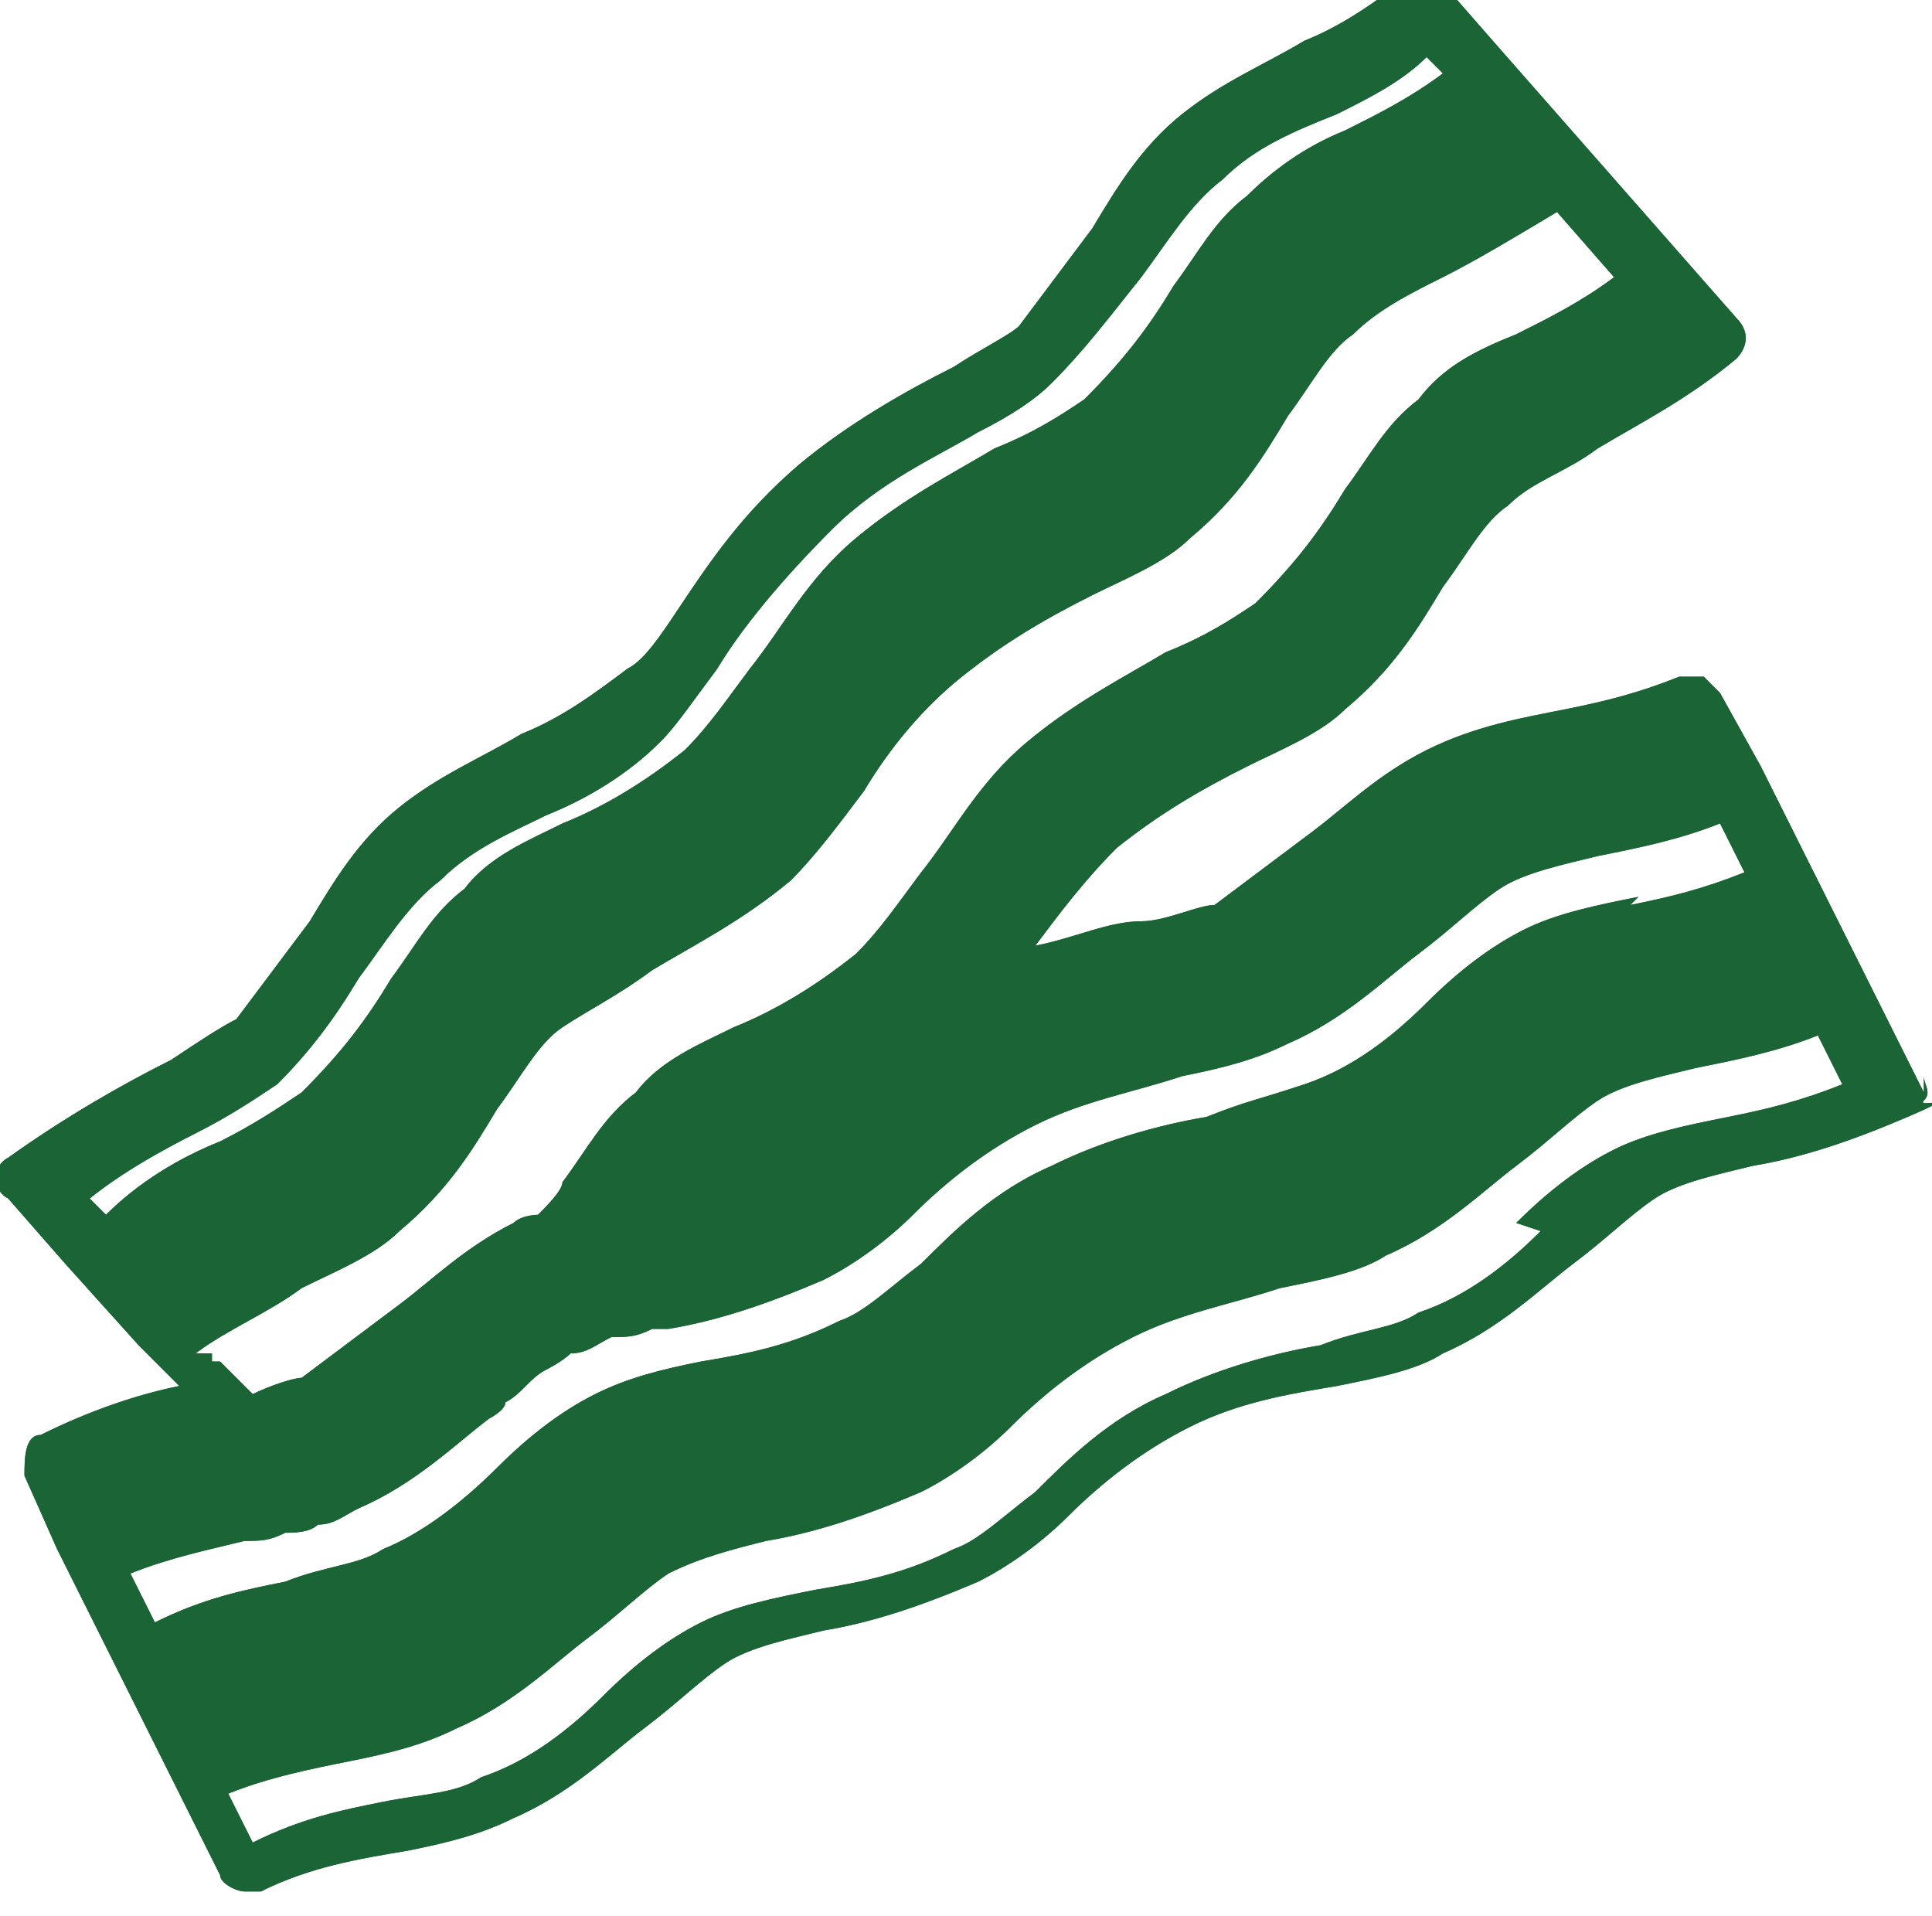 <?xml version="1.0" encoding="UTF-8"?>
<svg xmlns="http://www.w3.org/2000/svg" version="1.1" viewBox="0 0 23.7 23.5">
  <defs>
    <style>
      .cls-1 {
        fill: #1a6435;
        stroke-width: 0px;
      }
    </style>
  </defs>
  <g id="Ebene_2" data-name="Ebene 2">
    <g id="Layer_1" data-name="Layer 1">
      <path class="cls-1" d="M23.6,13.4l-1-2-.4-.8h0l-.6-1.2h0l-.5-.9c0,0-.1-.1-.2-.2,0,0-.2,0-.3,0-.5.2-.9.3-1.4.4-.5.1-1.1.2-1.7.5-.6.3-1,.7-1.4,1-.4.3-.8.6-1.2.9-.2,0-.6.2-.9.2-.4,0-.8.2-1.3.3.3-.4.6-.8,1-1.2.5-.4,1-.7,1.6-1,.4-.2.9-.4,1.2-.7.6-.5.9-1,1.2-1.5.3-.4.5-.8.8-1,.3-.3.7-.4,1.1-.7.5-.3,1.1-.6,1.7-1.1.1-.1.2-.3,0-.5l-2.9-3.3h0l-.7-.8c0,0-.1-.1-.2-.1,0,0-.2,0-.2,0-.4.3-.8.6-1.3.8-.5.3-1,.5-1.5.9-.5.4-.8.9-1.1,1.4-.3.4-.6.8-.9,1.2-.1.1-.5.3-.8.5-.6.3-1.3.7-1.9,1.2-.7.6-1.1,1.2-1.5,1.8-.2.3-.4.6-.6.7-.4.3-.8.6-1.3.8-.5.3-1,.5-1.5.9-.5.4-.8.9-1.1,1.4-.3.4-.6.8-.9,1.2-.2.1-.5.3-.8.5-.6.3-1.3.7-2,1.2-.2.1-.2.4,0,.5l.7.8h0l.9,1h0l.2.2.3.3c-.5.1-1.1.3-1.7.6-.2,0-.2.3-.2.5l.4.9h0l1,2,.4.8h0l.6,1.2c0,.1.2.2.3.2s.1,0,.2,0c.6-.3,1.2-.4,1.8-.5.5-.1.9-.2,1.3-.4.7-.3,1.2-.8,1.6-1.1.4-.3.7-.6,1-.8s.8-.3,1.2-.4c.6-.1,1.2-.3,1.9-.6.4-.2.8-.5,1.1-.8.4-.4.9-.8,1.5-1.1s1.2-.4,1.8-.5c.5-.1,1-.2,1.3-.4.7-.3,1.2-.8,1.6-1.1.4-.3.7-.6,1-.8s.8-.3,1.2-.4c.6-.1,1.2-.3,1.9-.6s.1-.1.2-.2,0-.2,0-.3h0ZM18.9,15.1c-.4.4-.9.8-1.5,1-.3.2-.7.2-1.2.4-.6.1-1.3.3-1.9.6-.7.3-1.2.8-1.6,1.2-.4.3-.7.6-1,.7-.6.3-1.1.4-1.7.5-.5.1-1,.2-1.4.4-.4.2-.8.5-1.2.9-.4.4-.9.8-1.5,1-.3.2-.7.2-1.2.3-.5.1-1,.2-1.6.5l-.3-.6c.5-.2,1-.3,1.5-.4.5-.1.9-.2,1.3-.4.7-.3,1.2-.8,1.6-1.1.4-.3.7-.6,1-.8.4-.2.8-.3,1.2-.4.6-.1,1.2-.3,1.9-.6.4-.2.8-.5,1.1-.8.4-.4.9-.8,1.5-1.1s1.2-.4,1.8-.6c.5-.1,1-.2,1.3-.4.7-.3,1.2-.8,1.6-1.1.4-.3.7-.6,1-.8s.8-.3,1.2-.4c.5-.1,1-.2,1.5-.4l.3.6c-.5.2-.9.3-1.4.4-.5.1-1,.2-1.4.4-.4.2-.8.5-1.2.9h0ZM19.4,5.1c-.5.2-.9.4-1.2.8-.4.3-.6.7-.9,1.1-.3.5-.6.9-1.1,1.4-.3.2-.6.4-1.1.6-.5.3-1.1.6-1.7,1.1s-.9,1.1-1.3,1.6c-.2.3-.4.5-.5.7-.6.3-1,.7-1.4,1-.1,0-.2.1-.4.2-.4.2-.9.4-1.2.8h0c-.2,0-.5.1-.7.2,0,0-.2,0-.3,0,.2-.3.4-.5.6-.7.3-.3.7-.4,1.1-.7.5-.3,1.1-.6,1.7-1.1.3-.3.6-.7.9-1.1.3-.5.7-1,1.2-1.4.5-.4,1-.7,1.6-1,.4-.2.9-.4,1.2-.7.6-.5.9-1,1.2-1.5.3-.4.5-.8.8-1s.7-.4,1.1-.7c.4-.2.9-.5,1.4-.8l.4.5c-.4.3-.8.5-1.2.7h0ZM1.5,15.6h0c.4-.3.9-.6,1.3-.8.4-.2.9-.4,1.2-.7.6-.5.9-1,1.2-1.5.3-.4.5-.8.8-1,.3-.3.7-.4,1.1-.7.5-.3,1.1-.6,1.7-1.1.3-.3.6-.7.9-1.1.3-.5.7-1,1.2-1.4s1-.7,1.6-1c.4-.2.9-.4,1.2-.7.6-.5.9-1,1.2-1.5.3-.4.5-.8.8-1,.3-.3.7-.5,1.1-.7s.9-.5,1.4-.8h0l.4.5c-.4.3-.8.5-1.2.7-.5.2-.9.5-1.2.8-.4.3-.6.7-.9,1.1-.3.5-.6.9-1.1,1.4-.3.2-.6.4-1.1.6-.5.3-1.1.6-1.7,1.1s-.9,1.1-1.3,1.6c-.3.4-.5.7-.8,1-.5.4-1,.7-1.5.9-.4.2-.9.4-1.2.8-.4.3-.6.7-.9,1.1-.3.5-.6.9-1.1,1.4-.3.2-.6.4-1,.6-.5.2-1,.5-1.4.9l-.4-.5h0ZM2.4,16.6c.4-.3.9-.5,1.3-.8.4-.2.9-.4,1.2-.7.6-.5.9-1,1.2-1.5.3-.4.5-.8.8-1s.7-.4,1.1-.7c.5-.3,1.1-.6,1.7-1.1.3-.3.6-.7.9-1.1.3-.5.7-1,1.2-1.4.5-.4,1-.7,1.6-1,.4-.2.9-.4,1.2-.7.6-.5.9-1,1.2-1.5.3-.4.5-.8.8-1,.3-.3.7-.5,1.1-.7s.9-.5,1.4-.8l.7.8c-.4.3-.8.5-1.2.7-.5.2-.9.4-1.2.8-.4.3-.6.7-.9,1.1-.3.5-.6.9-1.1,1.4-.3.2-.6.4-1.1.6-.5.3-1.1.6-1.7,1.1s-.9,1.1-1.3,1.6c-.3.4-.5.7-.8,1-.5.4-1,.7-1.5.9-.4.2-.9.4-1.2.8-.4.3-.6.7-.9,1.1,0,.1-.2.3-.3.4,0,0-.2,0-.3.1-.6.3-1,.7-1.4,1-.4.3-.8.6-1.2.9-.1,0-.4.1-.6.2l-.4-.4h-.1c0-.1,0-.1,0-.1ZM2.6,18h.1c0,0,.2,0,.3,0,.1,0,.3,0,.4-.1.2,0,.3,0,.4-.1.5-.3.9-.6,1.4-1,.4-.3.8-.7,1.3-.9.1,0,.3-.1.4-.2.3-.1.6-.2.9-.2,0,0,.1,0,.2,0,.1,0,.2,0,.3,0,.2,0,.4,0,.6-.1.2,0,.5-.2.7-.3.3-.1.6-.4.9-.7,0,0,0,0,.1,0,.4-.3.9-.7,1.4-1,0,0,.1,0,.2-.1.7-.4,1.5-.5,2.1-.6.4,0,.8-.2,1.1-.3.5-.3.9-.6,1.4-1,.4-.3.8-.7,1.3-.9.5-.2,1-.4,1.5-.5.4,0,.9-.2,1.3-.4v.3c-.3.2-.8.3-1.2.4-.5.1-1,.2-1.4.4-.4.2-.8.5-1.2.9-.4.4-.9.8-1.4,1-.3.2-.7.2-1.2.3-.6.1-1.3.3-1.9.6-.7.3-1.2.8-1.6,1.2-.4.3-.7.6-1,.7-.4.2-.8.3-1.2.4-.2,0-.3,0-.5.1h0c-.2,0-.3,0-.5.1-.3,0-.6.2-.9.3,0,0,0,0-.2,0-.4.2-.7.5-1,.8,0,0,0,0-.1.1-.4.3-.8.7-1.3.9,0,0-.2,0-.3.1,0,0-.2,0-.2,0h-.1c-.1,0-.2,0-.4.1h0s0,0,0,0c-.5.1-1,.2-1.6.5v-.3c.4-.2,1-.4,1.5-.5h0ZM20.1,11c-.5.1-1,.2-1.4.4-.4.2-.8.5-1.2.9-.4.4-.9.8-1.5,1s-.7.2-1.2.4c-.6.1-1.3.3-1.9.6-.7.3-1.2.8-1.6,1.2-.4.3-.7.6-1,.7-.6.3-1.1.4-1.7.5-.5.1-.9.2-1.3.4,0,0,0,0,0,0-.4.2-.8.5-1.2.9h0c-.4.4-.9.8-1.4,1-.3.2-.7.2-1.2.4-.5.1-1,.2-1.6.5l-.3-.6h0c.5-.2,1-.3,1.4-.4.2,0,.3,0,.5-.1.1,0,.3,0,.4-.1.2,0,.3-.1.5-.2.7-.3,1.2-.8,1.6-1.1,0,0,.2-.1.2-.2.2-.1.3-.3.5-.4,0,0,.2-.1.3-.2.2,0,.3-.1.5-.2.2,0,.3,0,.5-.1,0,0,.1,0,.2,0,.6-.1,1.2-.3,1.9-.6.4-.2.8-.5,1.1-.8.4-.4.9-.8,1.5-1.1s1.2-.4,1.8-.6c.5-.1.9-.2,1.3-.4.7-.3,1.2-.8,1.6-1.1.4-.3.7-.6,1-.8s.8-.3,1.2-.4c.5-.1,1-.2,1.5-.4h0l.3.6c-.5.2-.9.3-1.4.4h0ZM2.1,20.5c.5-.2,1-.3,1.5-.4.5-.1.9-.2,1.3-.4.7-.3,1.2-.8,1.6-1.1.4-.3.7-.6,1-.8s.8-.3,1.2-.4c.6-.1,1.2-.3,1.9-.6.4-.2.8-.5,1.1-.8.4-.4.9-.8,1.5-1.1s1.2-.4,1.8-.6c.5-.1.9-.2,1.3-.4.7-.3,1.2-.8,1.6-1.1.4-.3.7-.6,1-.8.4-.2.8-.3,1.2-.4.5-.1,1-.2,1.5-.4h0l.2.5.2.5c-.5.2-.9.3-1.4.4-.5.1-1,.2-1.4.4-.4.2-.8.5-1.2.9-.4.4-.9.8-1.5,1s-.7.2-1.2.4c-.6.1-1.3.3-1.9.6-.7.3-1.2.8-1.6,1.2-.4.3-.7.6-1,.7-.6.3-1.1.4-1.7.5-.5.1-1,.2-1.4.4-.4.2-.8.5-1.2.9-.4.4-.9.8-1.5,1-.3.2-.7.2-1.2.3-.5.1-1,.2-1.6.5h0l-.2-.5-.2-.5h0ZM2.4,13.9c.4-.2.7-.4,1-.6.4-.4.7-.8,1-1.3.3-.4.6-.9,1-1.2.4-.4.9-.6,1.3-.8.5-.2,1-.5,1.4-.9.2-.2.4-.5.7-.9.3-.5.8-1.1,1.4-1.7s1.3-.9,1.8-1.2c.4-.2.7-.4.9-.6.4-.4.7-.8,1.1-1.3.3-.4.6-.9,1-1.2.4-.4.9-.6,1.4-.8.4-.2.8-.4,1.1-.7l.2.2c-.4.3-.8.5-1.2.7-.5.2-.9.5-1.2.8-.4.3-.6.7-.9,1.1-.3.5-.6.9-1.1,1.4-.3.2-.6.4-1.1.6-.5.3-1.1.6-1.7,1.1s-.9,1.1-1.3,1.6c-.3.4-.5.7-.8,1-.5.4-1,.7-1.5.9-.4.2-.9.4-1.2.8-.4.3-.6.7-.9,1.1-.3.5-.6.9-1.1,1.4-.3.2-.6.4-1,.6-.5.2-1,.5-1.4.9l-.2-.2c.5-.4,1.1-.7,1.5-.9h0Z"/>
    </g>
  </g>
  <g id="Ebene_2_Kopie" data-name="Ebene 2 Kopie">
    <g id="Layer_1-2" data-name="Layer 1">
      <path class="cls-1" d="M23.6,13.4l-1-2-.4-.8h0l-.6-1.2h0l-.5-.9c0,0-.1-.1-.2-.2,0,0-.2,0-.3,0-.5.2-.9.3-1.4.4-.5.1-1.1.2-1.7.5-.6.3-1,.7-1.4,1-.4.3-.8.6-1.2.9-.2,0-.6.2-.9.2-.4,0-.8.2-1.3.3.3-.4.6-.8,1-1.2.5-.4,1-.7,1.6-1,.4-.2.9-.4,1.2-.7.6-.5.9-1,1.2-1.5.3-.4.5-.8.8-1,.3-.3.7-.4,1.1-.7.5-.3,1.1-.6,1.7-1.1.1-.1.2-.3,0-.5l-2.9-3.3h0l-.7-.8c0,0-.1-.1-.2-.1,0,0-.2,0-.2,0-.4.3-.8.6-1.3.8-.5.3-1,.5-1.5.9-.5.4-.8.9-1.1,1.4-.3.4-.6.8-.9,1.2-.1.1-.5.3-.8.5-.6.3-1.3.7-1.9,1.2-.7.6-1.1,1.2-1.5,1.8-.2.3-.4.6-.6.7-.4.3-.8.6-1.3.8-.5.3-1,.5-1.5.9-.5.4-.8.9-1.1,1.4-.3.4-.6.8-.9,1.2-.2.1-.5.3-.8.5-.6.3-1.3.7-2,1.2-.2.1-.2.4,0,.5l.7.8h0l.9,1h0l.2.2.3.3c-.5.1-1.1.3-1.7.6-.2,0-.2.3-.2.5l.4.9h0l1,2,.4.8h0l.6,1.2c0,.1.2.2.3.2s.1,0,.2,0c.6-.3,1.2-.4,1.8-.5.5-.1.9-.2,1.3-.4.7-.3,1.2-.8,1.6-1.1.4-.3.7-.6,1-.8s.8-.3,1.2-.4c.6-.1,1.2-.3,1.9-.6.4-.2.8-.5,1.1-.8.4-.4.9-.8,1.5-1.1s1.2-.4,1.8-.5c.5-.1,1-.2,1.3-.4.7-.3,1.2-.8,1.6-1.1.4-.3.7-.6,1-.8s.8-.3,1.2-.4c.6-.1,1.2-.3,1.9-.6s.1-.1.2-.2,0-.2,0-.3h0ZM18.9,15.1c-.4.4-.9.8-1.5,1-.3.2-.7.2-1.2.4-.6.1-1.3.3-1.9.6-.7.3-1.2.8-1.6,1.2-.4.3-.7.6-1,.7-.6.3-1.1.4-1.7.5-.5.1-1,.2-1.4.4-.4.2-.8.5-1.2.9-.4.4-.9.8-1.5,1-.3.2-.7.2-1.2.3-.5.1-1,.2-1.6.5l-.3-.6c.5-.2,1-.3,1.5-.4.5-.1.9-.2,1.3-.4.7-.3,1.2-.8,1.6-1.1.4-.3.7-.6,1-.8.4-.2.8-.3,1.2-.4.6-.1,1.2-.3,1.9-.6.4-.2.8-.5,1.1-.8.4-.4.9-.8,1.5-1.1s1.2-.4,1.8-.6c.5-.1,1-.2,1.3-.4.7-.3,1.2-.8,1.6-1.1.4-.3.7-.6,1-.8s.8-.3,1.2-.4c.5-.1,1-.2,1.5-.4l.3.6c-.5.2-.9.3-1.4.4-.5.1-1,.2-1.4.4-.4.2-.8.5-1.2.9h0ZM2.4,16.6c.4-.3.9-.5,1.3-.8.4-.2.9-.4,1.2-.7.6-.5.9-1,1.2-1.5.3-.4.5-.8.8-1s.7-.4,1.1-.7c.5-.3,1.1-.6,1.7-1.1.3-.3.6-.7.9-1.1.3-.5.7-1,1.2-1.4.5-.4,1-.7,1.6-1,.4-.2.9-.4,1.2-.7.6-.5.9-1,1.2-1.5.3-.4.5-.8.8-1,.3-.3.7-.5,1.1-.7s.9-.5,1.4-.8l.7.8c-.4.3-.8.5-1.2.7-.5.2-.9.4-1.2.8-.4.3-.6.7-.9,1.1-.3.5-.6.9-1.1,1.4-.3.2-.6.4-1.1.6-.5.3-1.1.6-1.7,1.1s-.9,1.1-1.3,1.6c-.3.4-.5.7-.8,1-.5.4-1,.7-1.5.9-.4.2-.9.4-1.2.8-.4.3-.6.7-.9,1.1,0,.1-.2.3-.3.4,0,0-.2,0-.3.1-.6.3-1,.7-1.4,1-.4.3-.8.6-1.2.9-.1,0-.4.1-.6.2l-.4-.4h-.1c0-.1,0-.1,0-.1ZM20.1,11c-.5.1-1,.2-1.4.4-.4.2-.8.5-1.2.9-.4.4-.9.8-1.5,1s-.7.2-1.2.4c-.6.1-1.3.3-1.9.6-.7.3-1.2.8-1.6,1.2-.4.3-.7.6-1,.7-.6.3-1.1.4-1.7.5-.5.1-.9.2-1.3.4,0,0,0,0,0,0-.4.2-.8.5-1.2.9h0c-.4.4-.9.8-1.4,1-.3.2-.7.2-1.2.4-.5.1-1,.2-1.6.5l-.3-.6h0c.5-.2,1-.3,1.4-.4.2,0,.3,0,.5-.1.1,0,.3,0,.4-.1.2,0,.3-.1.5-.2.7-.3,1.2-.8,1.6-1.1,0,0,.2-.1.2-.2.2-.1.3-.3.5-.4,0,0,.2-.1.3-.2.2,0,.3-.1.5-.2.2,0,.3,0,.5-.1,0,0,.1,0,.2,0,.6-.1,1.2-.3,1.9-.6.4-.2.8-.5,1.1-.8.4-.4.9-.8,1.5-1.1s1.2-.4,1.8-.6c.5-.1.9-.2,1.3-.4.7-.3,1.2-.8,1.6-1.1.4-.3.7-.6,1-.8s.8-.3,1.2-.4c.5-.1,1-.2,1.5-.4h0l.3.6c-.5.2-.9.3-1.4.4h0ZM2.4,13.9c.4-.2.7-.4,1-.6.4-.4.7-.8,1-1.3.3-.4.6-.9,1-1.2.4-.4.9-.6,1.3-.8.5-.2,1-.5,1.4-.9.2-.2.4-.5.7-.9.3-.5.8-1.1,1.4-1.7s1.3-.9,1.8-1.2c.4-.2.7-.4.9-.6.4-.4.7-.8,1.1-1.3.3-.4.6-.9,1-1.2.4-.4.9-.6,1.4-.8.4-.2.8-.4,1.1-.7l.2.2c-.4.3-.8.5-1.2.7-.5.2-.9.5-1.2.8-.4.3-.6.7-.9,1.1-.3.5-.6.9-1.1,1.4-.3.2-.6.4-1.1.6-.5.3-1.1.6-1.7,1.1s-.9,1.1-1.3,1.6c-.3.4-.5.7-.8,1-.5.4-1,.7-1.5.9-.4.2-.9.4-1.2.8-.4.3-.6.7-.9,1.1-.3.5-.6.9-1.1,1.4-.3.2-.6.4-1,.6-.5.2-1,.5-1.4.9l-.2-.2c.5-.4,1.1-.7,1.5-.9h0Z"/>
    </g>
  </g>
</svg>